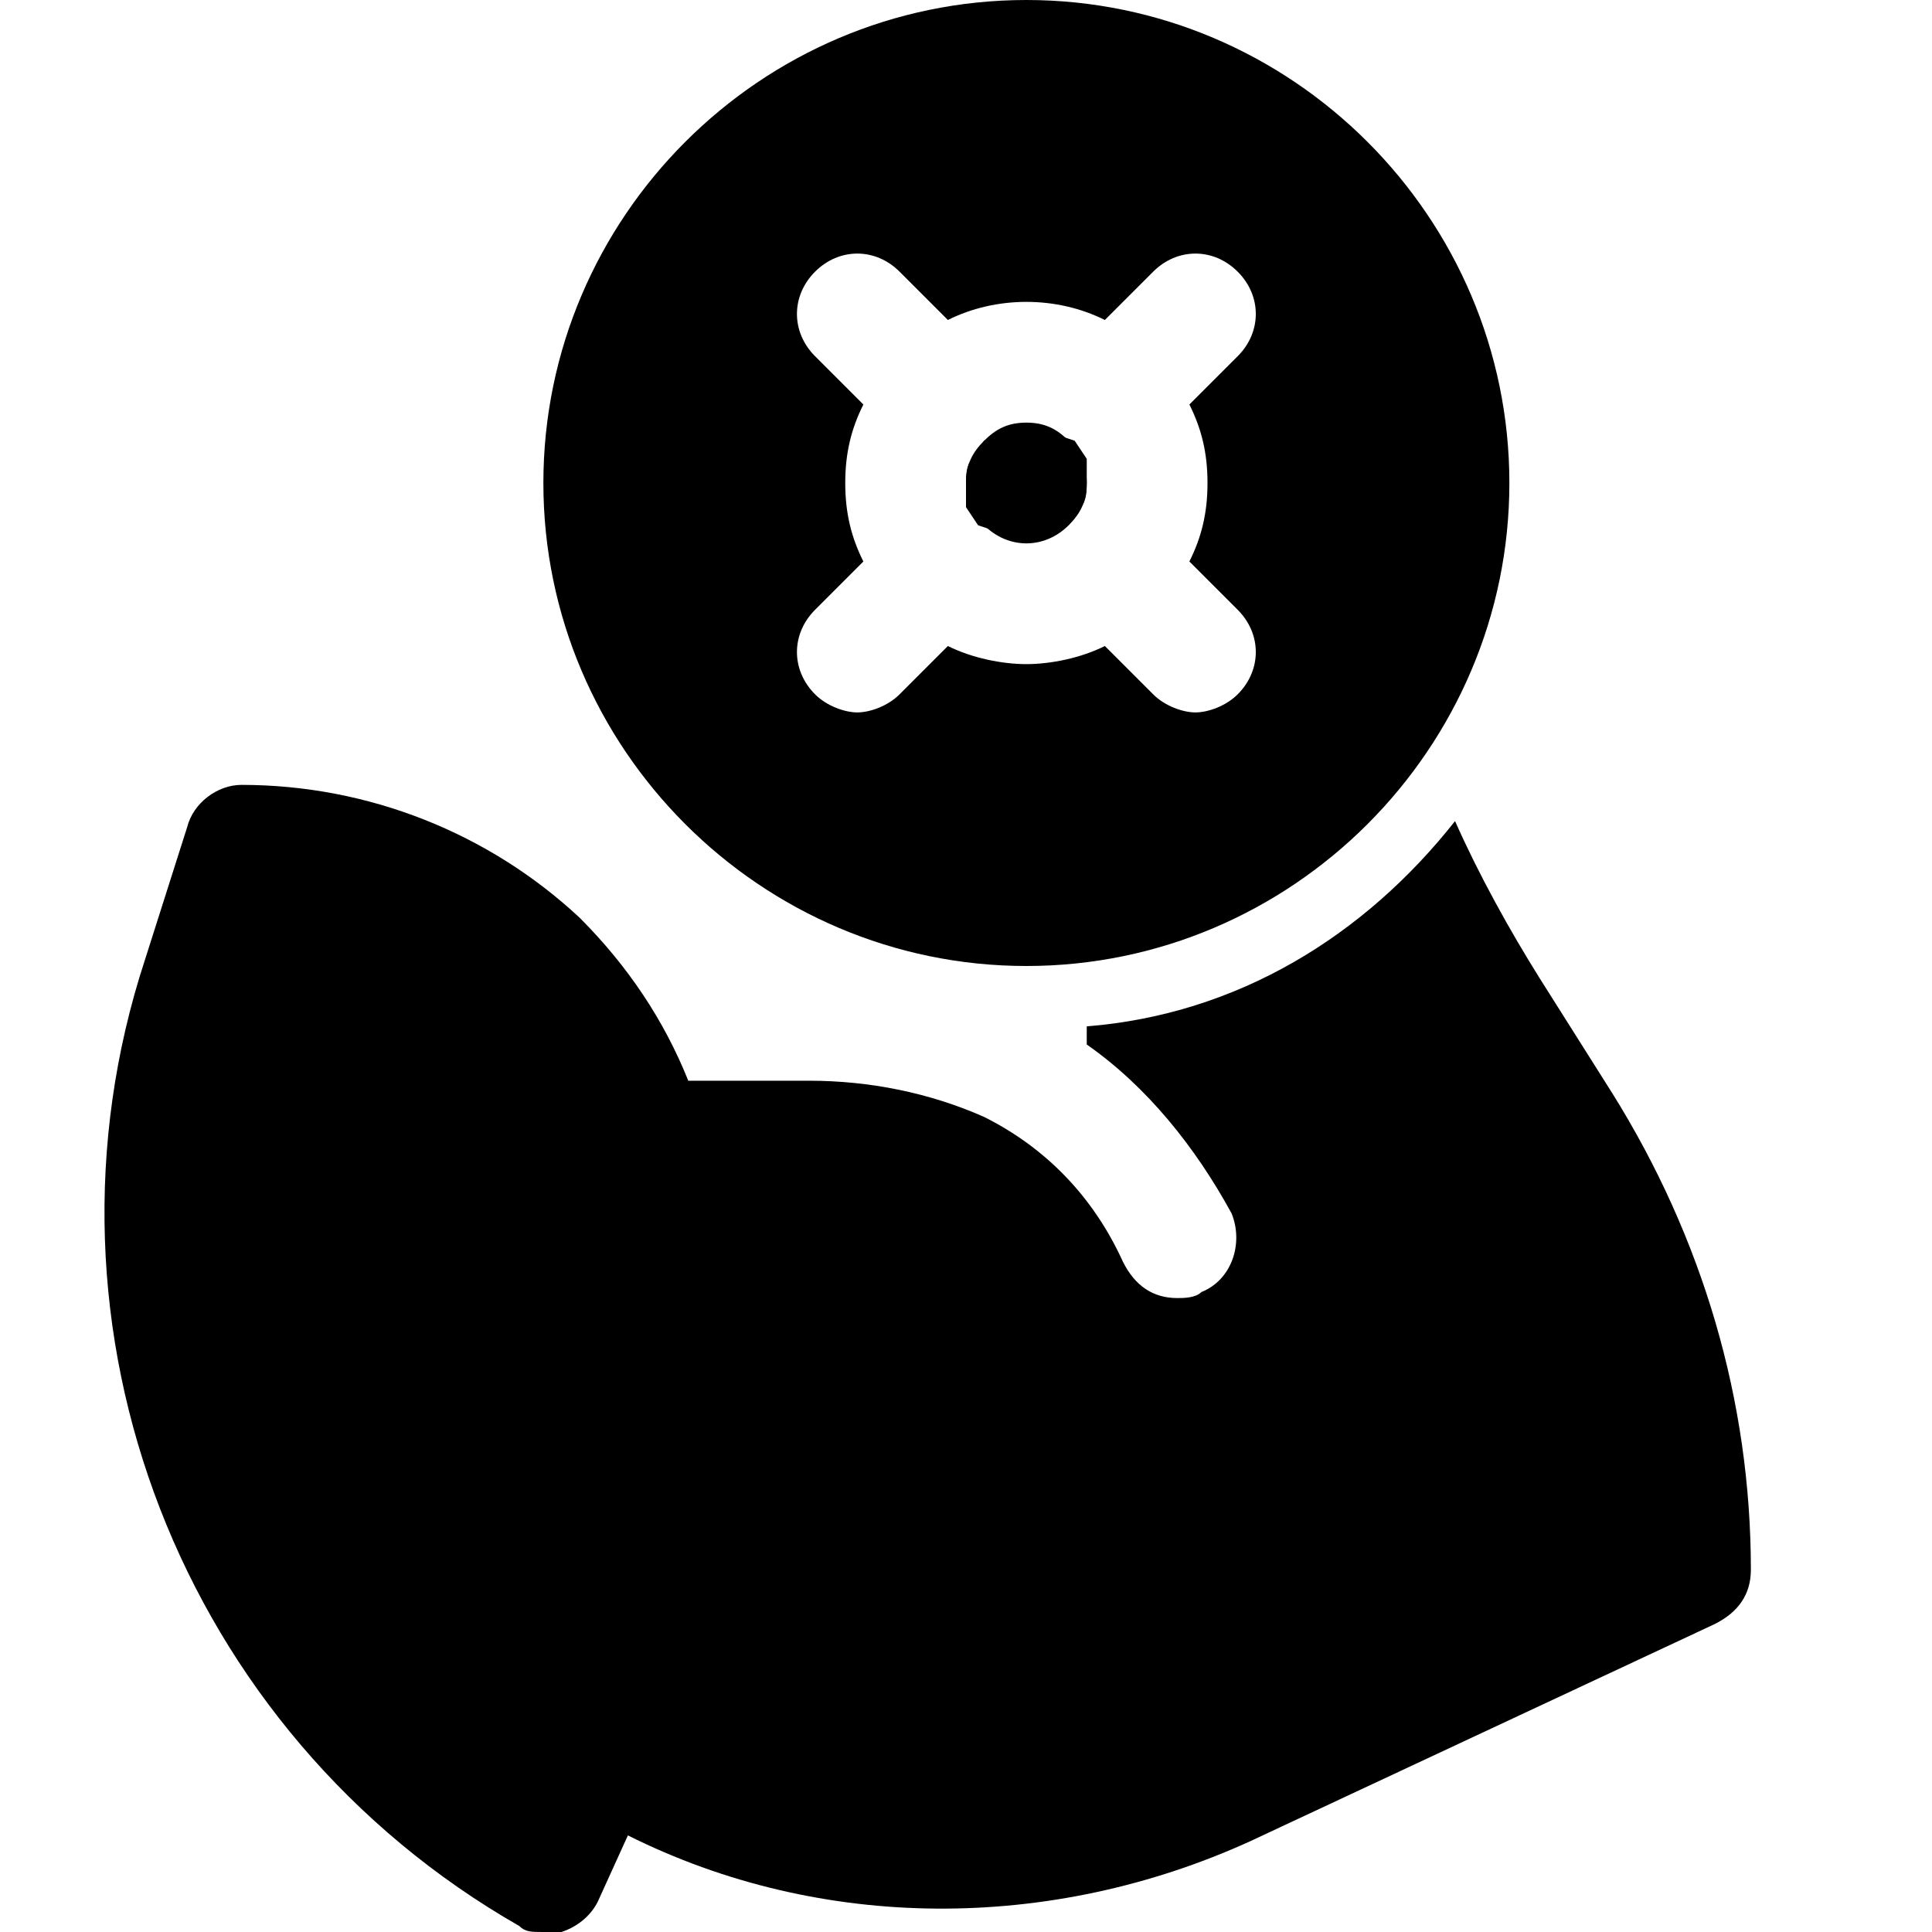<?xml version="1.0" encoding="utf-8"?>


<svg version="1.1" id="Icons" xmlns="http://www.w3.org/2000/svg" xmlns:xlink="http://www.w3.org/1999/xlink" 
	 viewBox="0 0 32 32" xml:space="preserve">
<style type="text/css">
	.st0{fill:none;stroke:#000000;stroke-width:2;stroke-linecap:round;stroke-linejoin:round;stroke-miterlimit:10;}
</style>
<g>
	<g>
		<path d="M17.7,7.3C17.5,7.1,17.3,7,17,7s-0.5,0.1-0.7,0.3C16.1,7.5,16,7.7,16,8s0.1,0.5,0.3,0.7c0.4,0.4,1,0.4,1.4,0
			C17.9,8.5,18,8.3,18,8S17.9,7.5,17.7,7.3C17.7,7.3,17.7,7.3,17.7,7.3z"/>
	</g>
	<g>
		<path d="M17,0c-4.4,0-8,3.6-8,8s3.6,8,8,8s8-3.6,8-8S21.4,0,17,0z M20,8c0,0.5-0.1,0.9-0.3,1.3l0.8,0.8c0.4,0.4,0.4,1,0,1.4
			c-0.2,0.2-0.5,0.3-0.7,0.3s-0.5-0.1-0.7-0.3l-0.8-0.8C17.9,10.9,17.4,11,17,11s-0.9-0.1-1.3-0.3l-0.8,0.8
			c-0.2,0.2-0.5,0.3-0.7,0.3s-0.5-0.1-0.7-0.3c-0.4-0.4-0.4-1,0-1.4l0.8-0.8C14.1,8.9,14,8.5,14,8s0.1-0.9,0.3-1.3l-0.8-0.8
			c-0.4-0.4-0.4-1,0-1.4c0.4-0.4,1-0.4,1.4,0l0.8,0.8c0.8-0.4,1.8-0.4,2.6,0l0.8-0.8c0.4-0.4,1-0.4,1.4,0c0.4,0.4,0.4,1,0,1.4
			l-0.8,0.8C19.9,7.1,20,7.5,20,8z"/>
	</g>
	<g>
		<path d="M16.1,7.6l0.2-0.3l0.3-0.1c0.3-0.1,0.6-0.1,0.9,0l0.3,0.1l0.2,0.3C18,7.7,18,7.9,18,8s0,0.3-0.1,0.4l-0.2,0.3l-0.3,0.1
			c-0.3,0.1-0.6,0.1-0.9,0l-0.3-0.1l-0.2-0.3C16,8.3,16,8.1,16,8S16,7.7,16.1,7.6z"/>
	</g>
</g>
<path d="M26.7,18.1l-1.2-1.9c-0.5-0.8-1-1.7-1.4-2.6c-1.5,1.9-3.6,3.2-6.1,3.4c0,0.1,0,0.2,0,0.3c1,0.7,1.8,1.7,2.4,2.8
	c0.2,0.5,0,1.1-0.5,1.3c-0.1,0.1-0.3,0.1-0.4,0.1c-0.4,0-0.7-0.2-0.9-0.6c-0.5-1.1-1.3-1.9-2.3-2.4c-0.9-0.4-1.9-0.6-2.9-0.6h-2
	c-0.4-1-1-1.9-1.8-2.7C8.1,13.8,6.1,13,4,13c-0.4,0-0.8,0.3-0.9,0.7l-0.7,2.2c-2,6.1,0.6,12.8,6.2,16C8.7,32,8.8,32,9,32
	c0.1,0,0.2,0,0.3,0c0.3-0.1,0.5-0.3,0.6-0.5l0.5-1.1c3.2,1.6,7,1.6,10.3,0.1l7.7-3.6c0.4-0.2,0.6-0.5,0.6-0.9
	C29,23.2,28.2,20.5,26.7,18.1z"/>
</svg>
